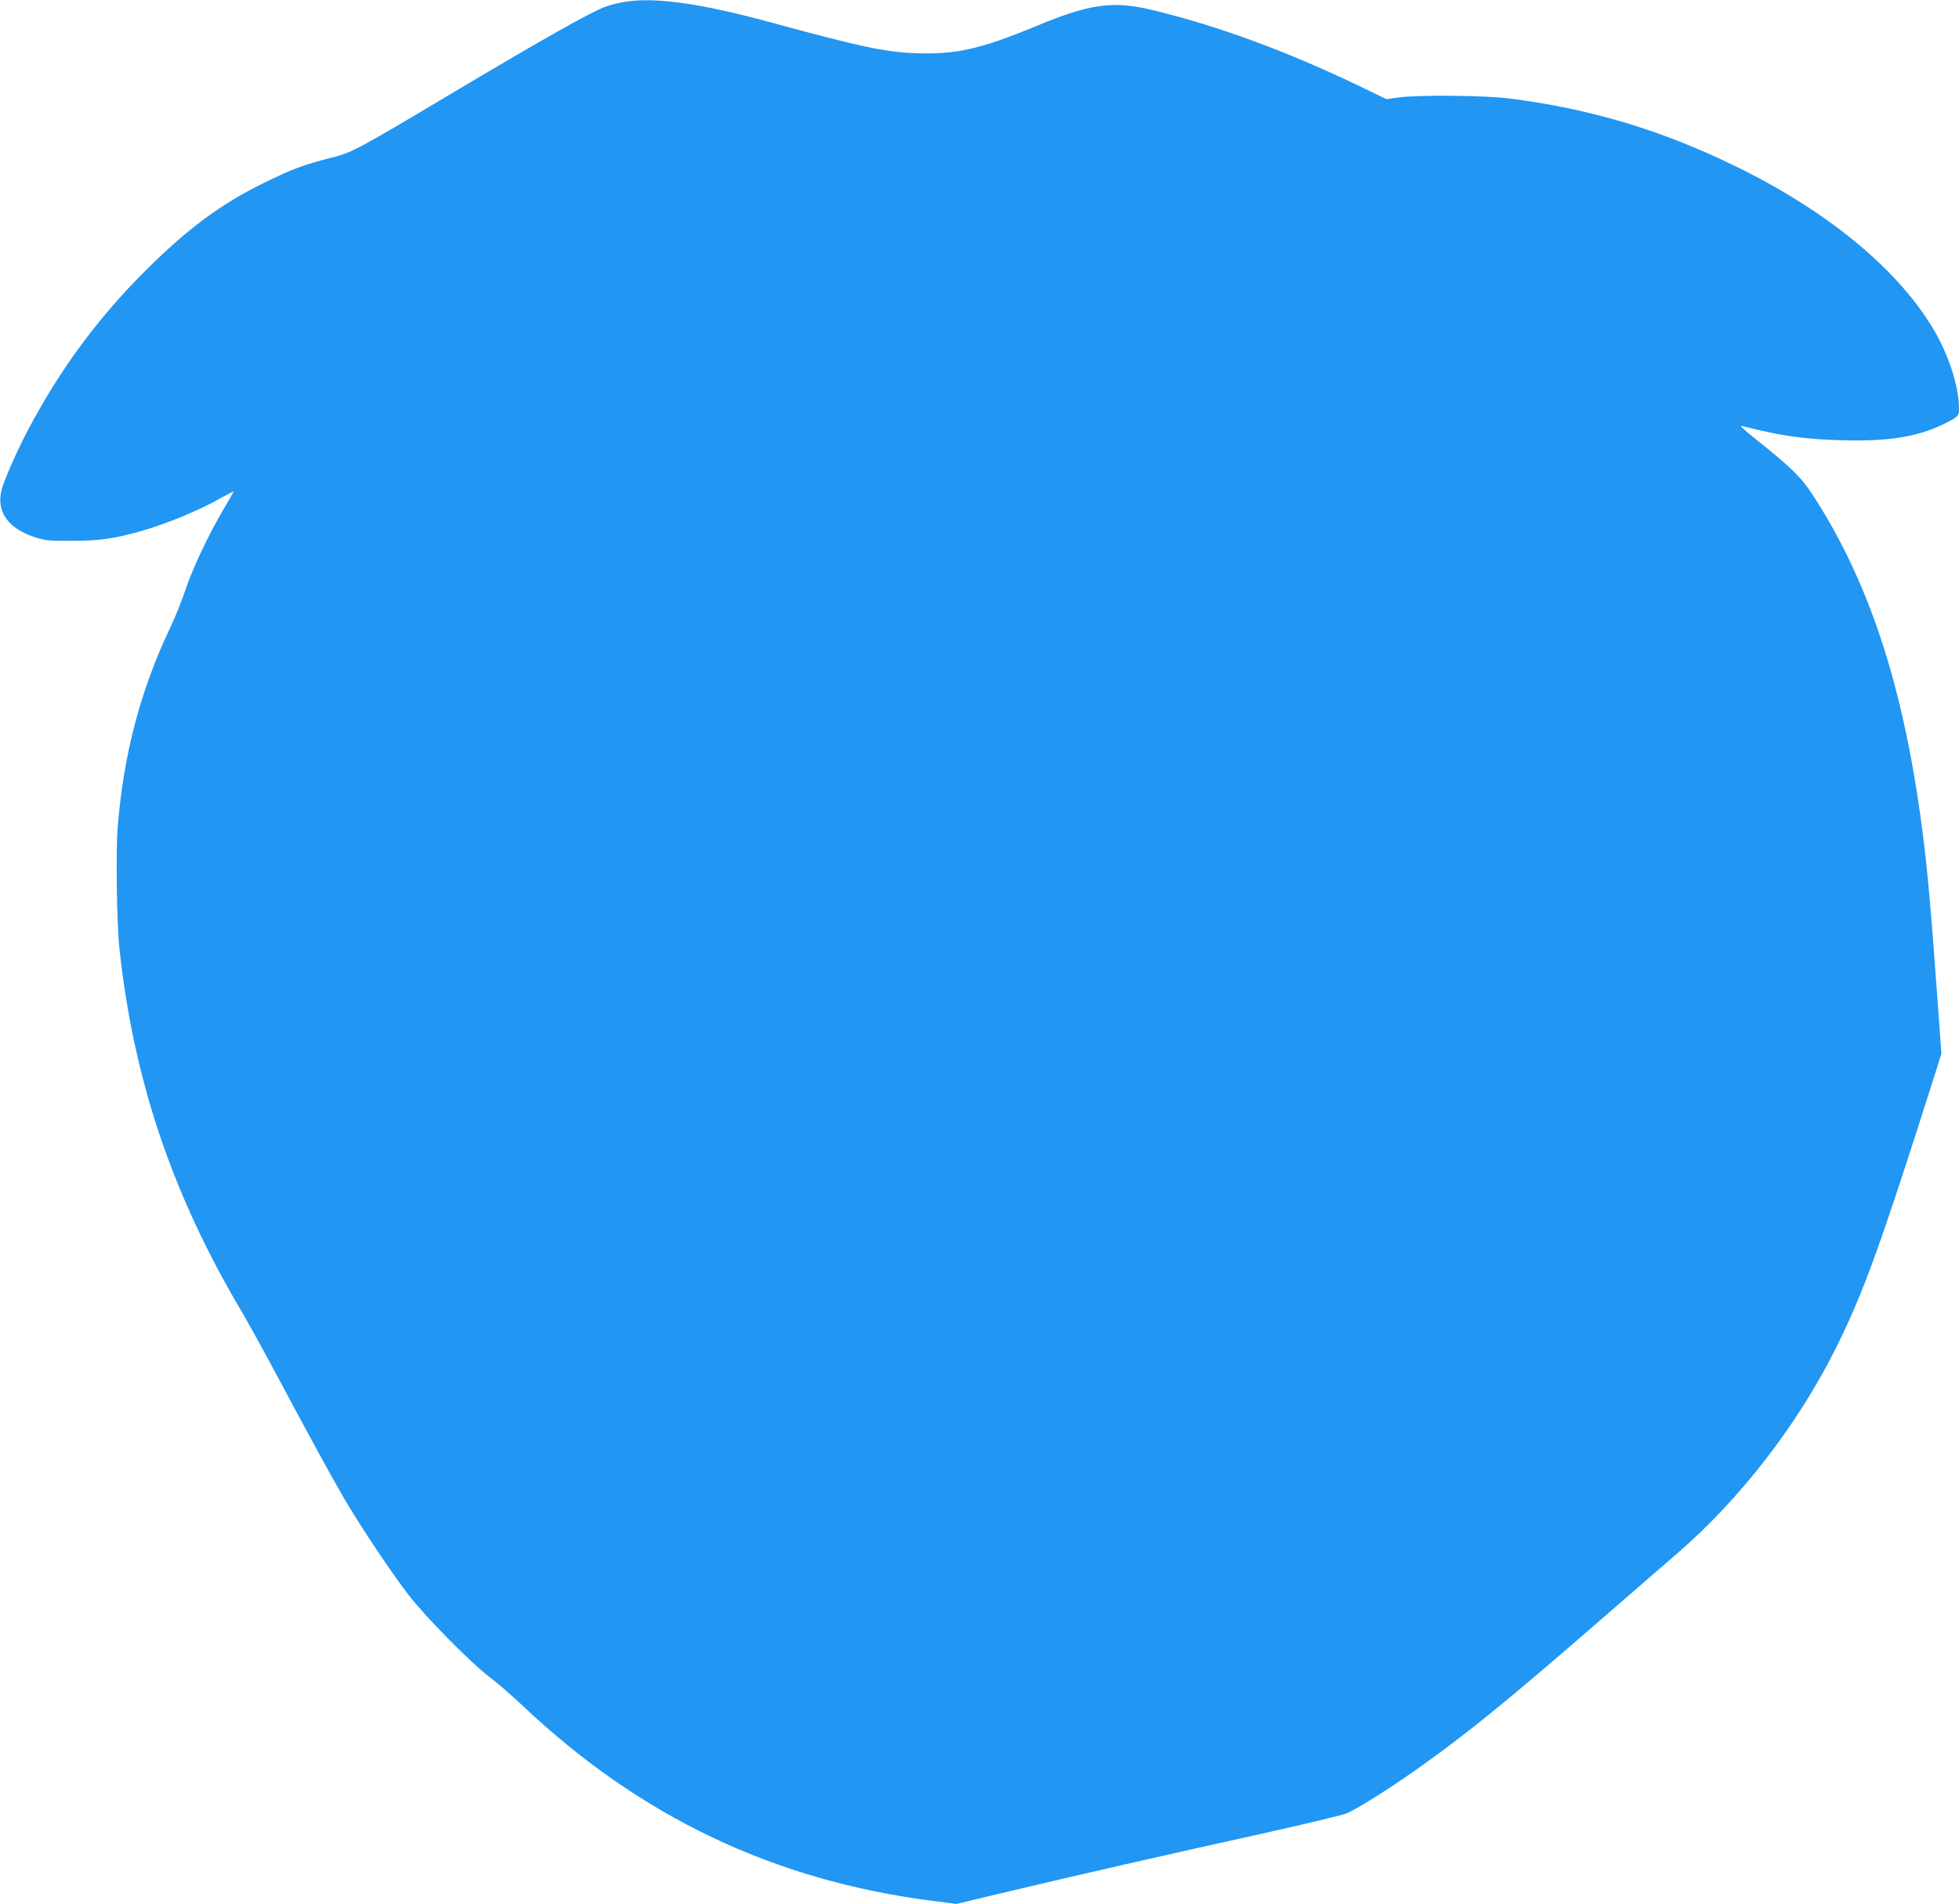 <?xml version="1.0" standalone="no"?>
<!DOCTYPE svg PUBLIC "-//W3C//DTD SVG 20010904//EN"
 "http://www.w3.org/TR/2001/REC-SVG-20010904/DTD/svg10.dtd">
<svg version="1.0" xmlns="http://www.w3.org/2000/svg"
 width="1280pt" height="1244pt" viewBox="0 0 1280 1244"
 preserveAspectRatio="xMidYMid meet">
<g transform="translate(0,1244) scale(0.1,-0.1)"
fill="#2196f3" stroke="none">
<path d="M4065 12425 c-38 -7 -90 -21 -115 -31 -112 -45 -412 -215 -1010 -571
-607 -362 -642 -381 -777 -414 -174 -44 -252 -73 -428 -159 -289 -140 -509
-303 -791 -585 -305 -305 -548 -634 -756 -1025 -74 -138 -165 -345 -179 -407
-33 -141 48 -250 226 -306 61 -19 92 -22 235 -21 182 0 276 14 457 65 168 49
377 135 522 218 41 23 75 40 76 39 2 -2 -24 -48 -57 -103 -97 -161 -212 -403
-257 -542 -24 -70 -68 -180 -98 -243 -194 -406 -306 -829 -344 -1305 -13 -158
-6 -631 11 -790 92 -855 341 -1599 790 -2360 42 -71 132 -233 200 -360 268
-501 394 -731 476 -872 114 -195 310 -488 426 -638 112 -145 411 -447 527
-534 46 -34 143 -118 215 -186 770 -728 1643 -1143 2678 -1276 l157 -20 298
71 c476 114 1158 269 1703 389 278 62 525 121 550 132 116 54 394 236 642 422
256 191 514 405 1074 892 171 148 370 322 444 385 410 355 785 839 1034 1338
182 364 290 663 655 1812 l36 115 -17 235 c-54 758 -78 1016 -119 1310 -124
892 -345 1552 -704 2105 -76 117 -146 185 -385 375 -62 49 -95 80 -80 77 252
-65 414 -88 660 -94 301 -8 491 23 660 106 98 49 100 51 100 102 0 149 -73
368 -181 541 -240 388 -694 757 -1284 1044 -483 235 -943 373 -1470 440 -162
21 -599 25 -728 7 l-78 -11 -182 88 c-469 225 -919 391 -1346 494 -258 63
-410 42 -764 -106 -363 -150 -527 -187 -796 -175 -193 8 -355 43 -921 197
-481 131 -782 173 -985 135z"/>
</g>
</svg>
